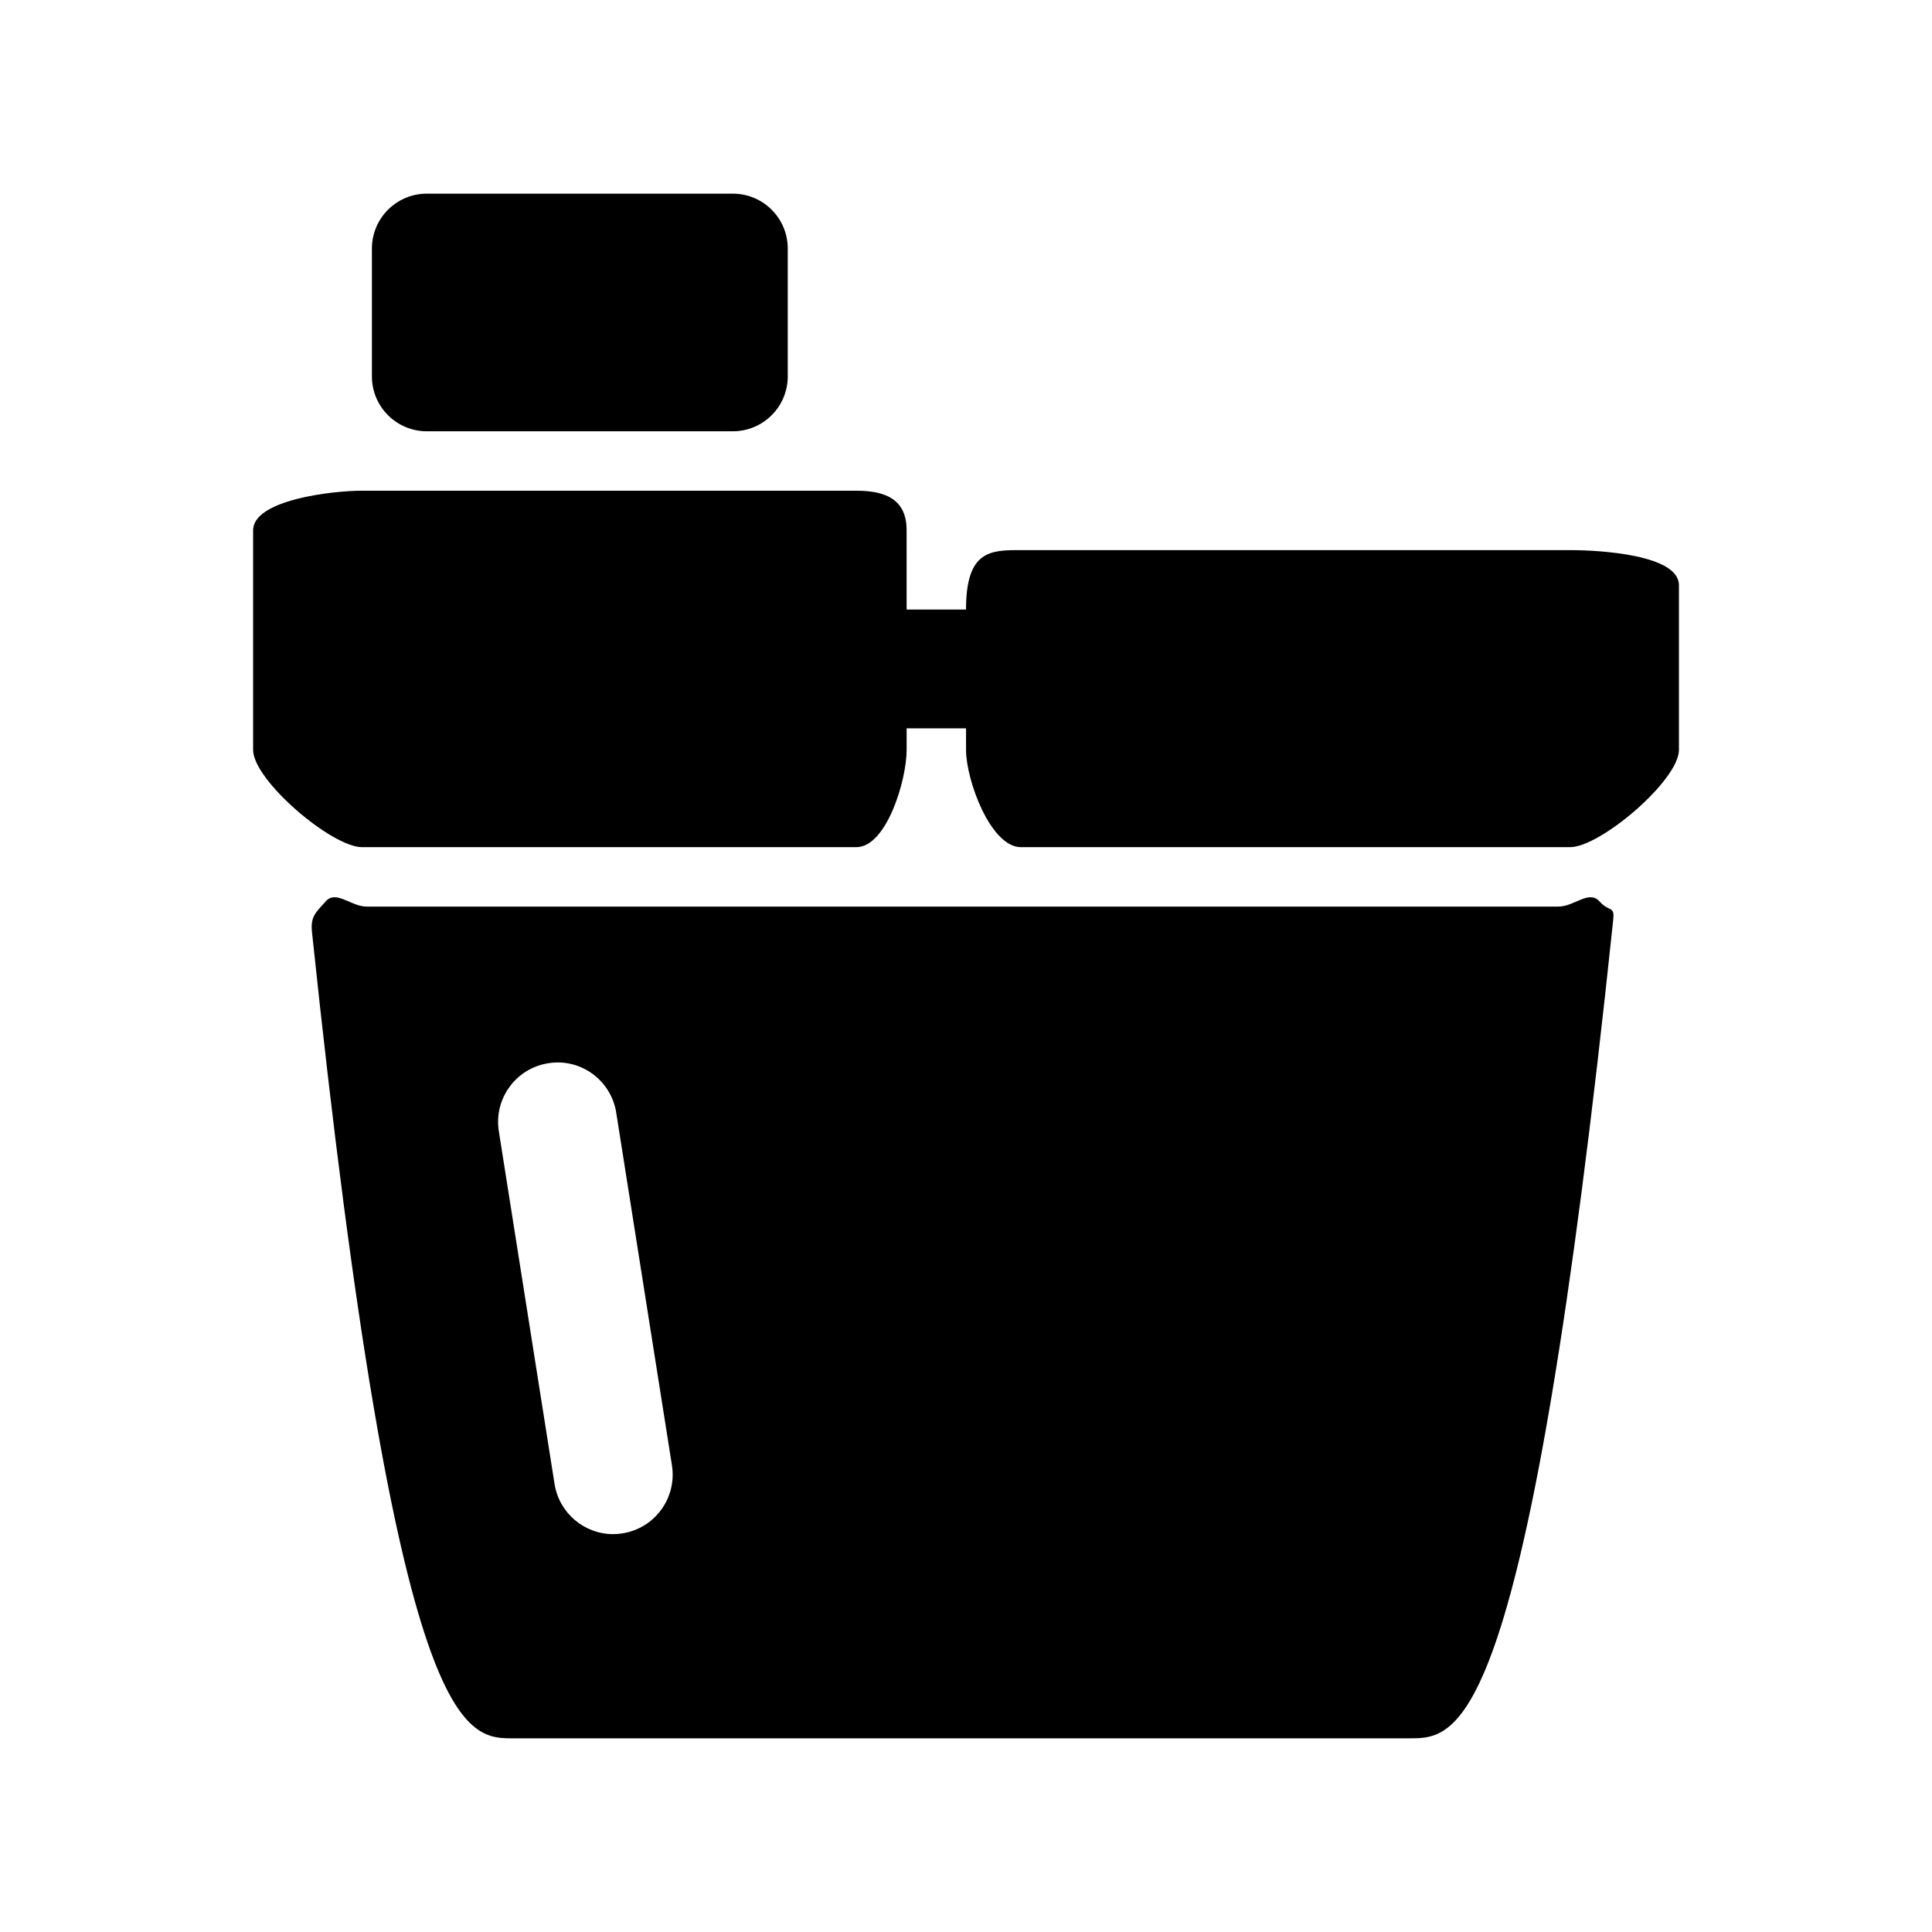 <?xml version="1.0" encoding="UTF-8"?>
<!-- Uploaded to: SVG Repo, www.svgrepo.com, Generator: SVG Repo Mixer Tools -->
<svg fill="#000000" width="800px" height="800px" version="1.1" viewBox="144 144 512 512" xmlns="http://www.w3.org/2000/svg">
 <path d="m242.56 243.75v-33.879c0-8.031 6.516-14.551 14.562-14.551h81.082c8.047 0 14.562 6.519 14.562 14.551v33.867c0 8.043-6.516 14.559-14.562 14.559h-81.082c-8.047 0-14.562-6.516-14.562-14.547zm317.51 46.035h-145.52c-8.027 0-14.543 0-14.543 15.746h-15.742l-0.004-21.004c0-8.027-5.32-10.484-13.352-10.484h-130.97c-8.031 0-28.859 2.457-28.859 10.484v58.207c0 8.043 20.828 25.773 28.859 25.773h130.98c8.027 0 13.348-17.73 13.348-25.773v-5.715h15.742v5.715c0.004 8.043 6.519 25.773 14.551 25.773h145.52c8.043 0 28.855-17.73 28.855-25.773v-43.66c0-8.027-20.812-9.289-28.859-9.289zm11.434 98.117c-22.766 216.77-40.793 216.77-53.941 216.77h-236.93c-13.16 0-31.203 3.102-53.953-213.65-0.426-4.109 0.914-5.102 3.652-8.172 2.769-3.051 6.688 1.402 10.812 1.402h315.89c4.125 0 8.062-4.457 10.816-1.402 2.754 3.07 4.09 0.961 3.652 5.055zm-249.43 144.44-14.77-93.488c-1.355-8.582-9.445-14.5-18.012-13.082-8.598 1.355-14.453 9.414-13.098 18.012l14.77 93.488c1.227 7.746 7.918 13.289 15.523 13.289 0.82 0 1.637-0.062 2.473-0.203 8.609-1.359 14.465-9.422 13.113-18.016z"/>
</svg>